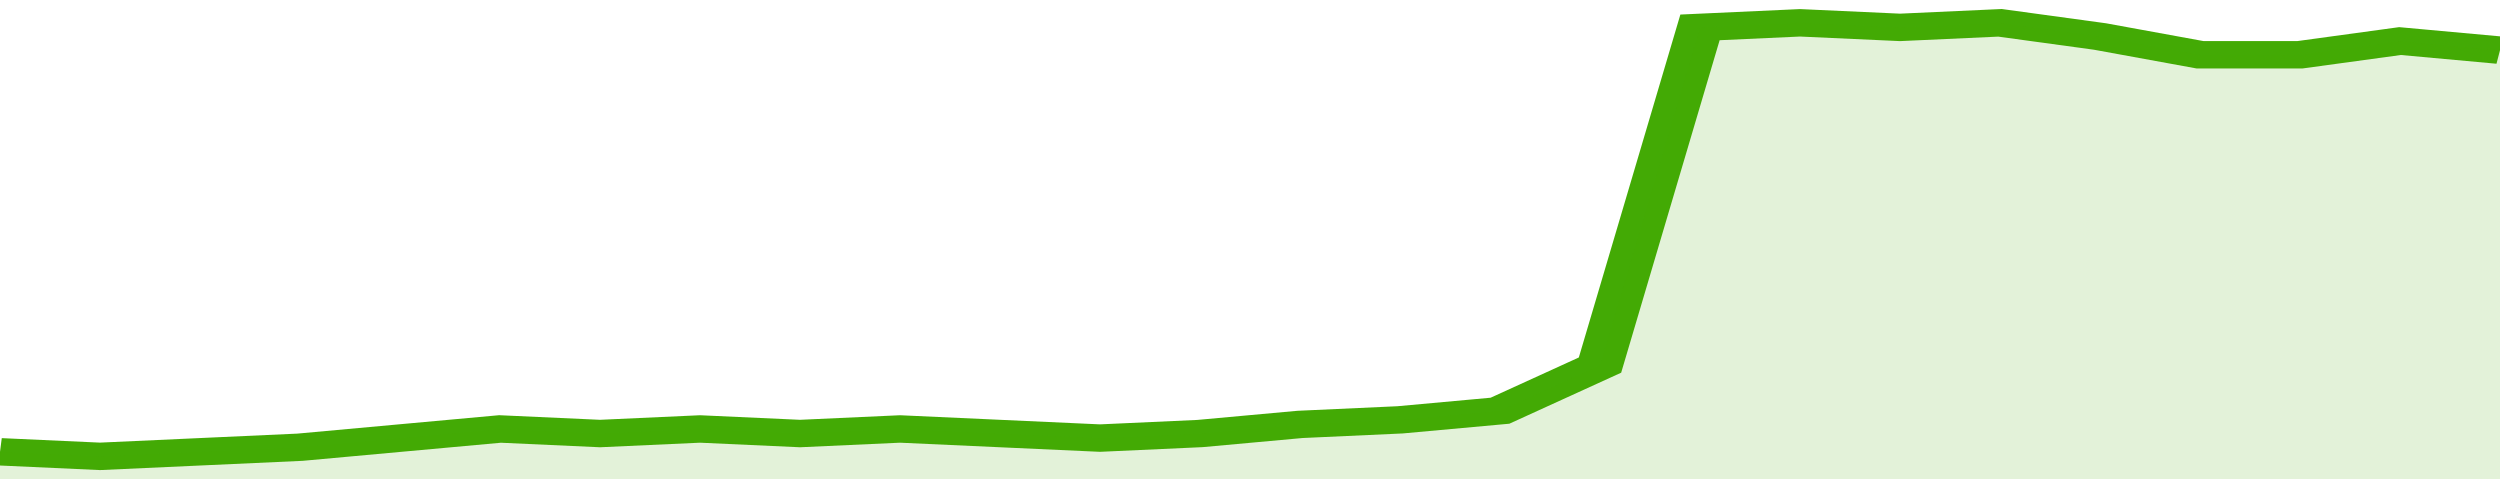 <svg xmlns="http://www.w3.org/2000/svg" viewBox="0 0 325 105" width="120" height="23" preserveAspectRatio="none">
				 <polyline fill="none" stroke="#43AA05" stroke-width="6" points="0, 99 13, 100 26, 99 39, 98 52, 96 65, 94 78, 95 91, 94 104, 95 117, 94 130, 95 143, 96 156, 95 169, 93 182, 92 195, 90 208, 80 221, 6 234, 5 247, 6 260, 5 273, 8 286, 12 299, 12 312, 9 325, 11 325, 11 "> </polyline>
				 <polygon fill="#43AA05" opacity="0.15" points="0, 105 0, 99 13, 100 26, 99 39, 98 52, 96 65, 94 78, 95 91, 94 104, 95 117, 94 130, 95 143, 96 156, 95 169, 93 182, 92 195, 90 208, 80 221, 6 234, 5 247, 6 260, 5 273, 8 286, 12 299, 12 312, 9 325, 11 325, 105 "></polygon>
			</svg>